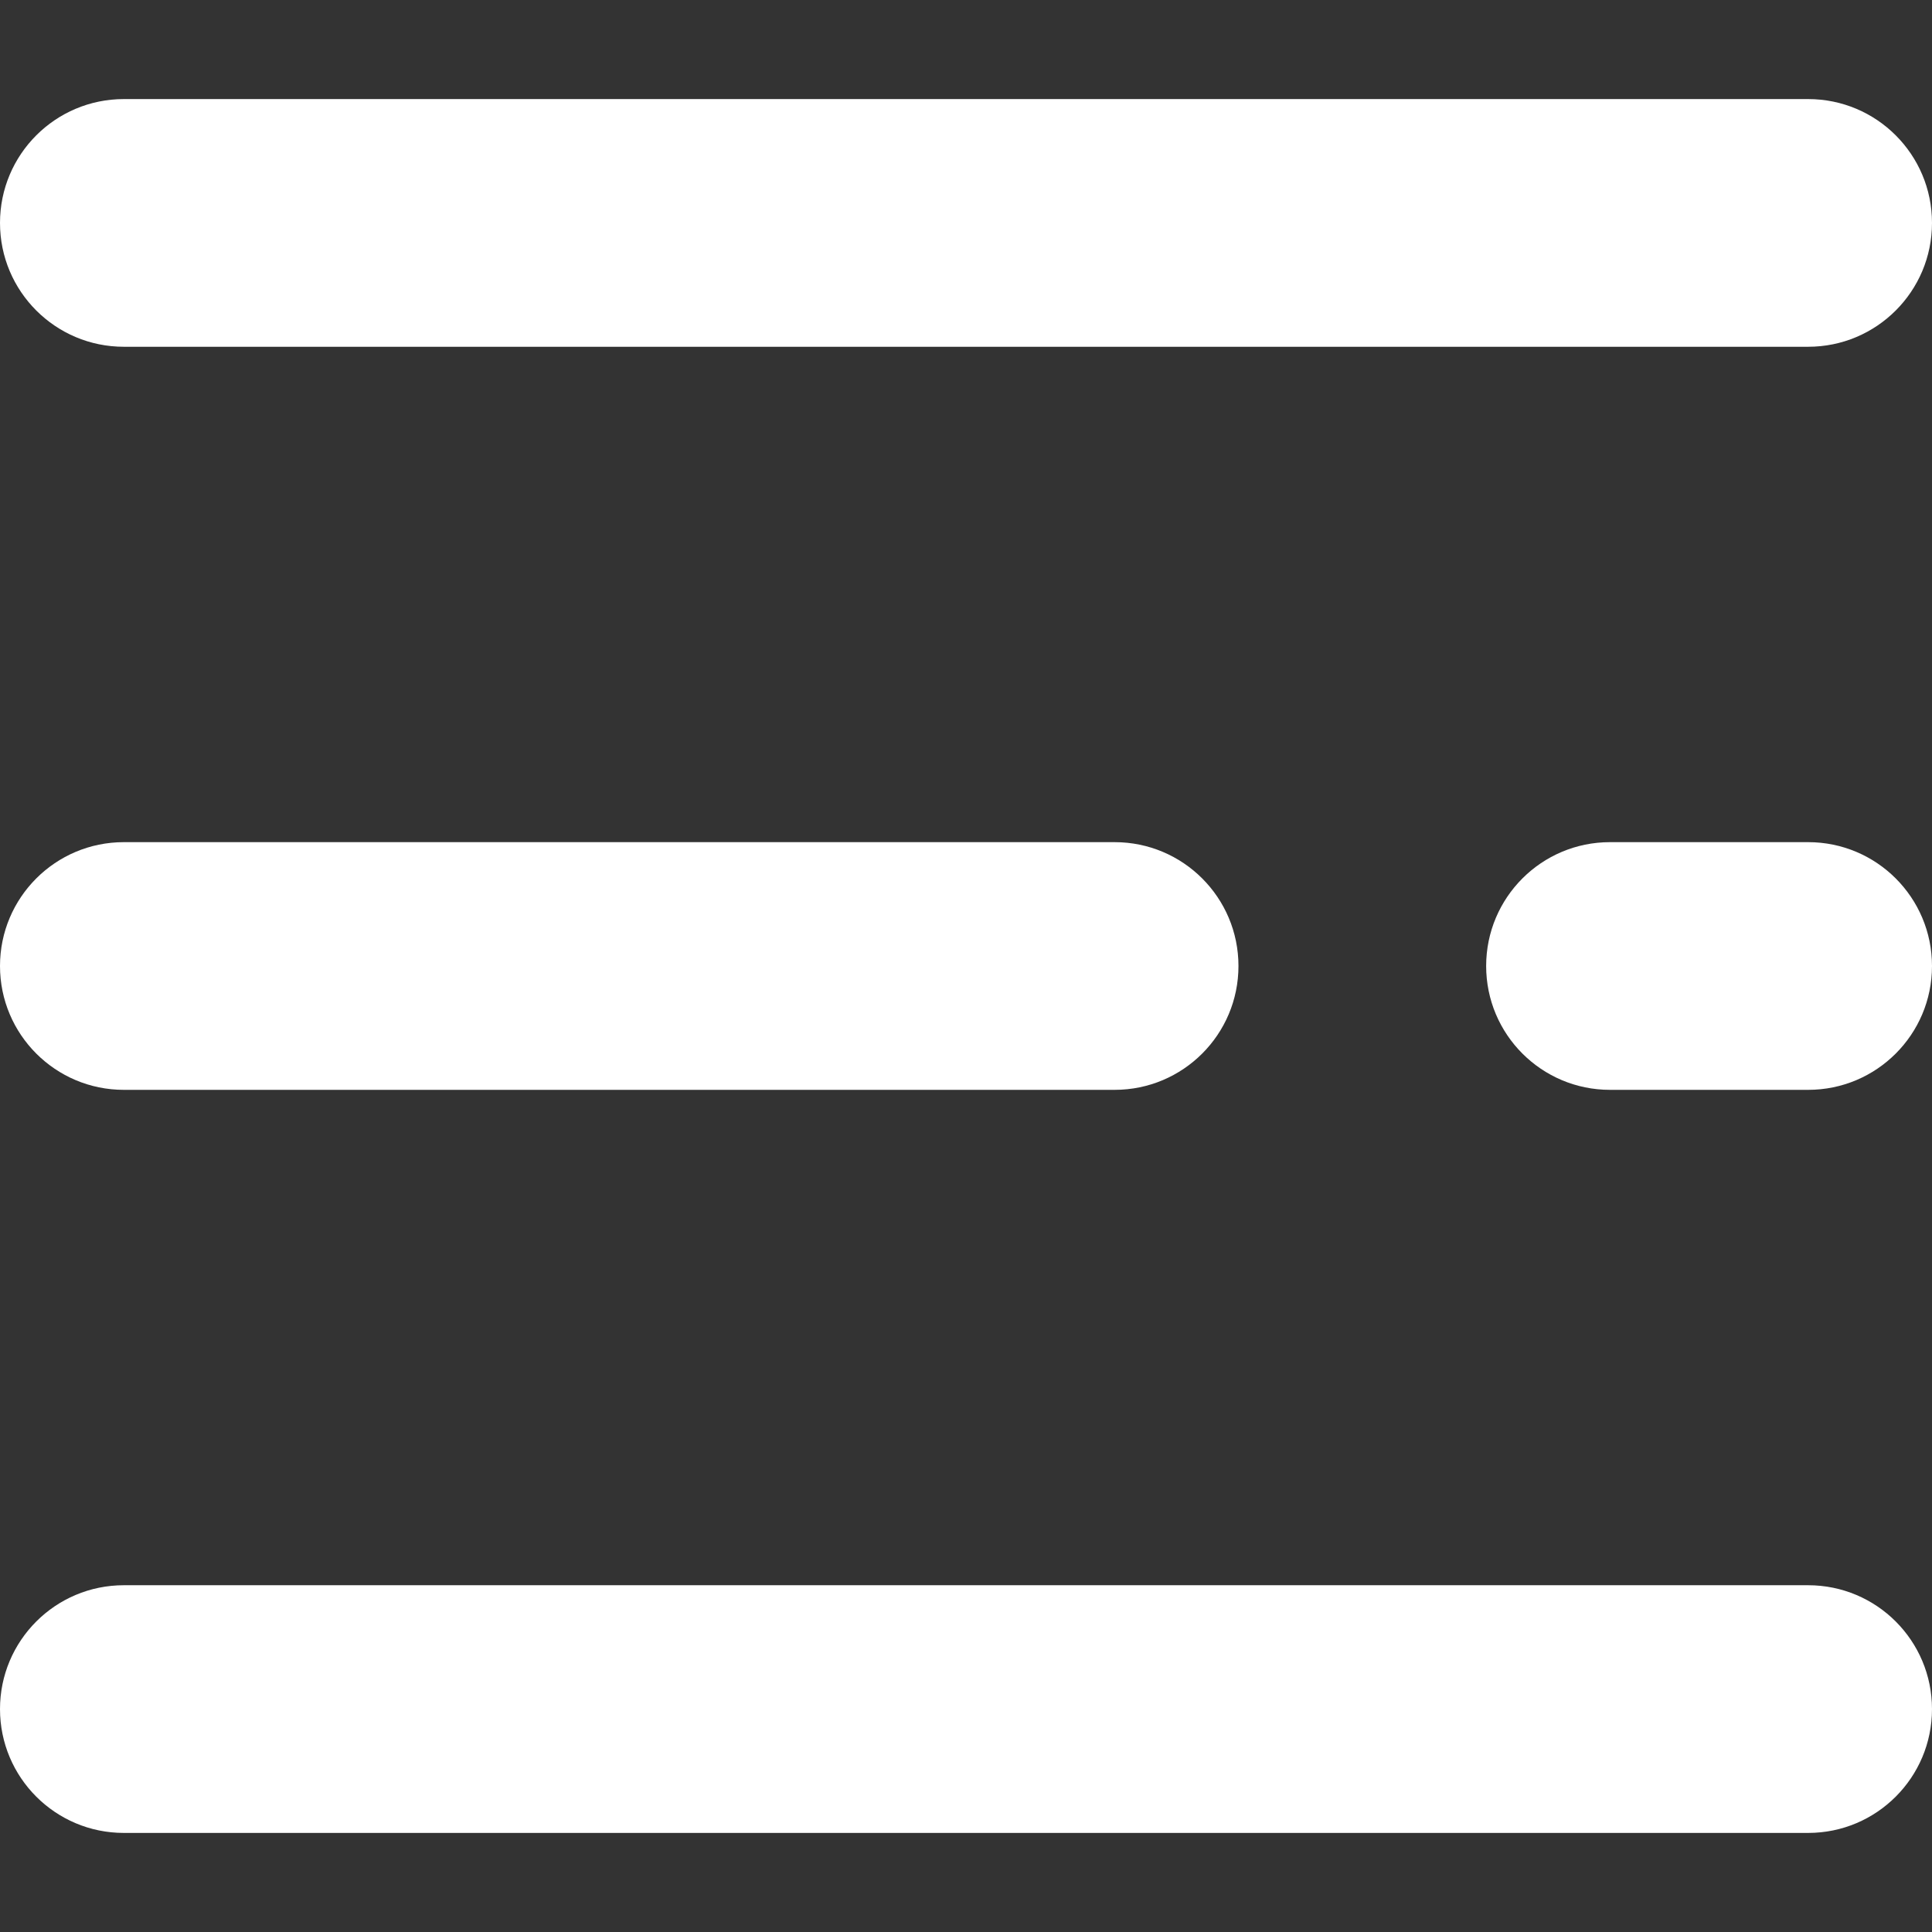 <?xml version="1.0" encoding="iso-8859-1"?>
<!-- Generator: Adobe Illustrator 19.0.0, SVG Export Plug-In . SVG Version: 6.00 Build 0)  -->
<svg version="1.1" id="Capa_1" xmlns="http://www.w3.org/2000/svg" xmlns:xlink="http://www.w3.org/1999/xlink" x="0px" y="0px"
	 viewBox="0 0 512 512" style="enable-background:new 0 0 512 512;" xml:space="preserve">
<rect x="0" y="0" width="512" height="512" fill="#333333" stroke="none"/>
<g>
	<path style="fill:#FFF;" d="M479.18,91.897H32.821C14.69,91.897,0,77.207,0,59.077s14.69-32.821,32.821-32.821H479.18
		c18.13,0,32.82,14.69,32.82,32.821S497.31,91.897,479.18,91.897z"/>
	<path style="fill:#FFF;" d="M295.385,288.821H32.821C14.69,288.821,0,274.13,0,256s14.69-32.821,32.821-32.821h262.564
		c18.13,0,32.821,14.69,32.821,32.821S313.515,288.821,295.385,288.821z"/>
</g>
<path style="fill:#FFF;" d="M479.18,288.821h-52.513c-18.13,0-32.821-14.69-32.821-32.821s14.69-32.821,32.821-32.821h52.513
	c18.13,0,32.82,14.69,32.82,32.821S497.31,288.821,479.18,288.821z"/>
<path style="fill:#FFF;" d="M479.18,485.744H32.821C14.69,485.744,0,471.053,0,452.923c0-18.13,14.69-32.821,32.821-32.821
	H479.18c18.13,0,32.82,14.69,32.82,32.821C512,471.053,497.31,485.744,479.18,485.744z"/>
<g>
</g>
<g>
</g>
<g>
</g>
<g>
</g>
<g>
</g>
<g>
</g>
<g>
</g>
<g>
</g>
<g>
</g>
<g>
</g>
<g>
</g>
<g>
</g>
<g>
</g>
<g>
</g>
<g>
</g>
</svg>
